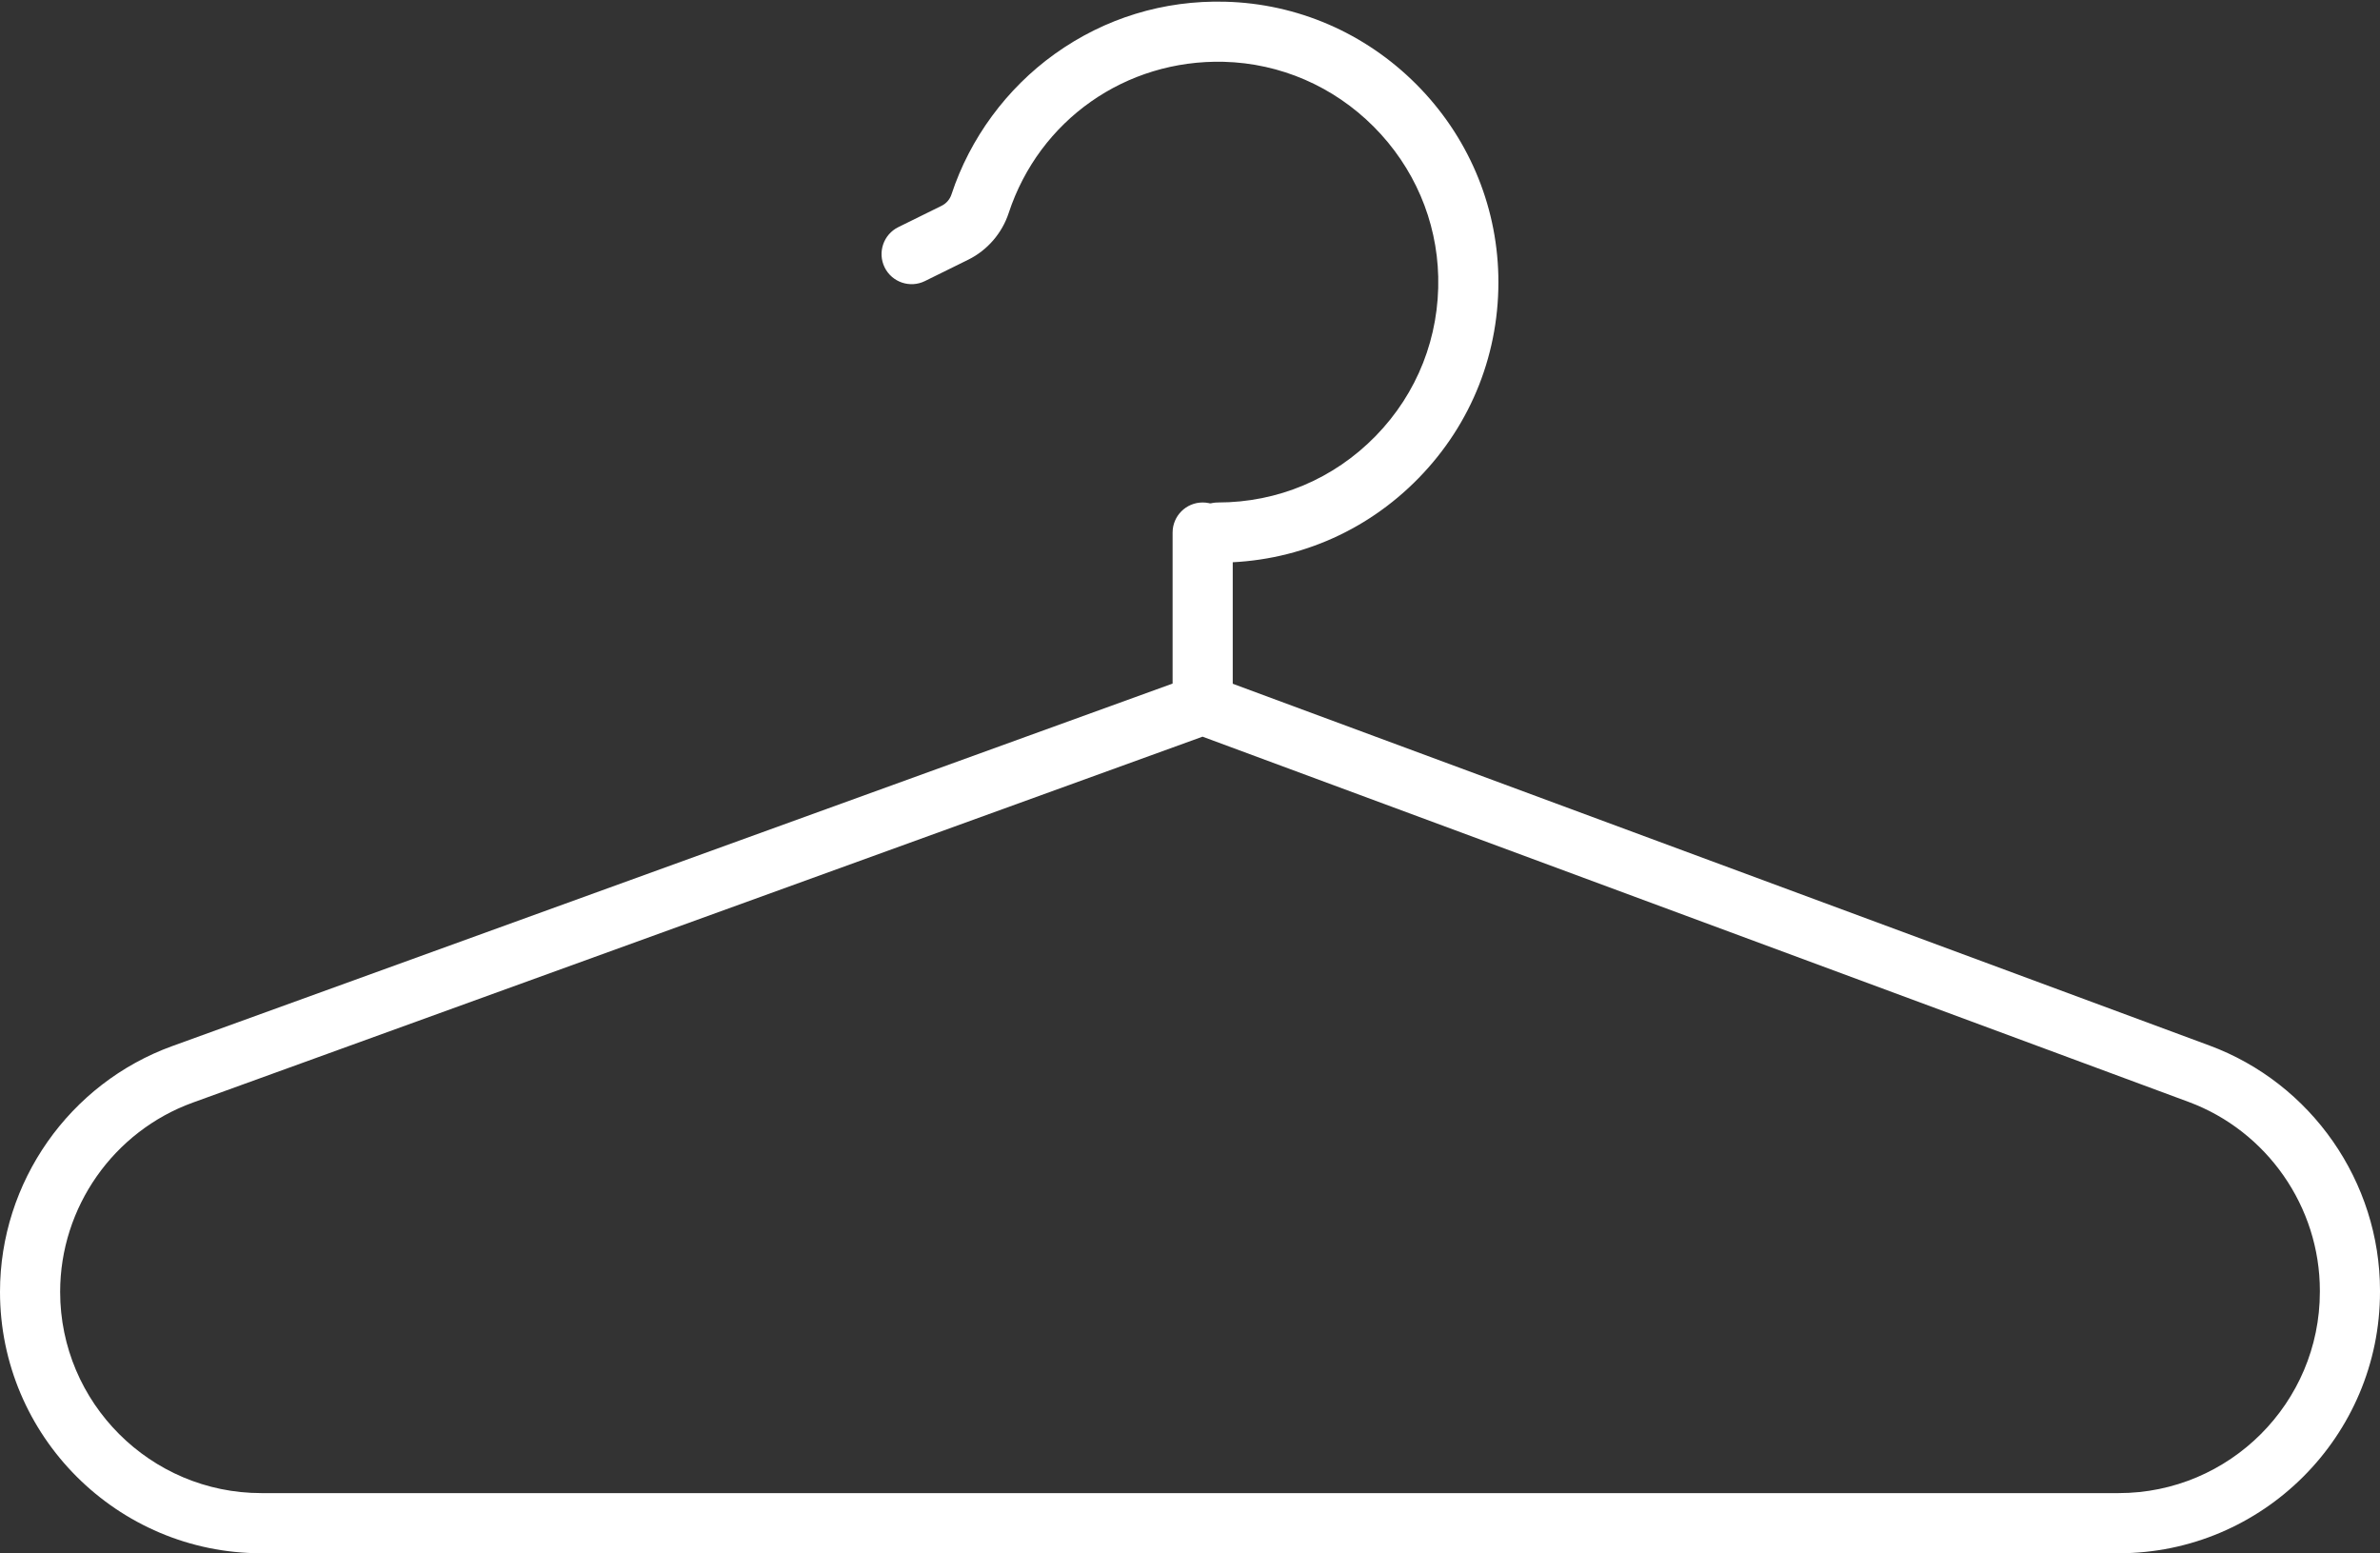 <?xml version="1.0" encoding="UTF-8" standalone="no"?><svg xmlns="http://www.w3.org/2000/svg" xmlns:xlink="http://www.w3.org/1999/xlink" fill="#000000" height="387.3" preserveAspectRatio="xMidYMid meet" version="1" viewBox="0.0 -0.4 593.6 387.3" width="593.6" zoomAndPan="magnify"><rect x="0.0" y="-0.4" width="593.6" height="387.3" fill="#333333" stroke="none"/><g id="change1_2"><path d="M528.41,386.93H65.19C29.24,386.93,0,357.68,0,321.74c0-27.35,17.27-51.98,42.98-61.29l254.42-92.18 c1.67-0.6,3.5-0.6,5.16,0.02l248.49,92.02c25.45,9.42,42.55,33.99,42.55,61.13v0.3C593.6,357.68,564.36,386.93,528.41,386.93z M299.93,183.3L48.09,274.55C28.3,281.72,15,300.68,15,321.74c0,27.67,22.52,50.19,50.19,50.19h463.22 c27.68,0,50.19-22.52,50.19-50.19v-0.3c0-20.9-13.17-39.81-32.76-47.07L299.93,183.3z" fill="#ffffff"/></g><g id="change1_1"><path d="M303.78,139.9c-4.14,0-7.5-3.36-7.5-7.5c0-4.14,3.36-7.5,7.5-7.5c14.92,0,28.88-5.88,39.31-16.56 c10.42-10.67,15.97-24.78,15.62-39.73c-0.33-14.06-6.05-27.35-16.09-37.42s-23.32-15.81-37.38-16.18 c-24.49-0.61-46.03,14.53-53.67,37.73c-1.66,5.05-5.34,9.28-10.08,11.62l-10.81,5.33c-3.71,1.83-8.21,0.3-10.04-3.41 c-1.83-3.72-0.3-8.21,3.41-10.04l10.81-5.33c1.17-0.58,2.05-1.59,2.46-2.86c4.6-13.96,13.74-26.39,25.74-34.99 c12.46-8.93,27.17-13.44,42.56-13.03c17.92,0.47,34.83,7.77,47.61,20.58c12.77,12.8,20.04,29.73,20.47,47.65 c0.45,19.02-6.61,36.97-19.88,50.56C340.56,132.41,322.78,139.9,303.78,139.9z" fill="#ffffff"/></g><g id="change1_3"><path d="M299.96,182.81c-4.14,0-7.5-3.36-7.5-7.5V132.4c0-4.14,3.36-7.5,7.5-7.5c4.14,0,7.5,3.36,7.5,7.5v42.91 C307.46,179.46,304.1,182.81,299.96,182.81z" fill="#ffffff"/></g></svg>